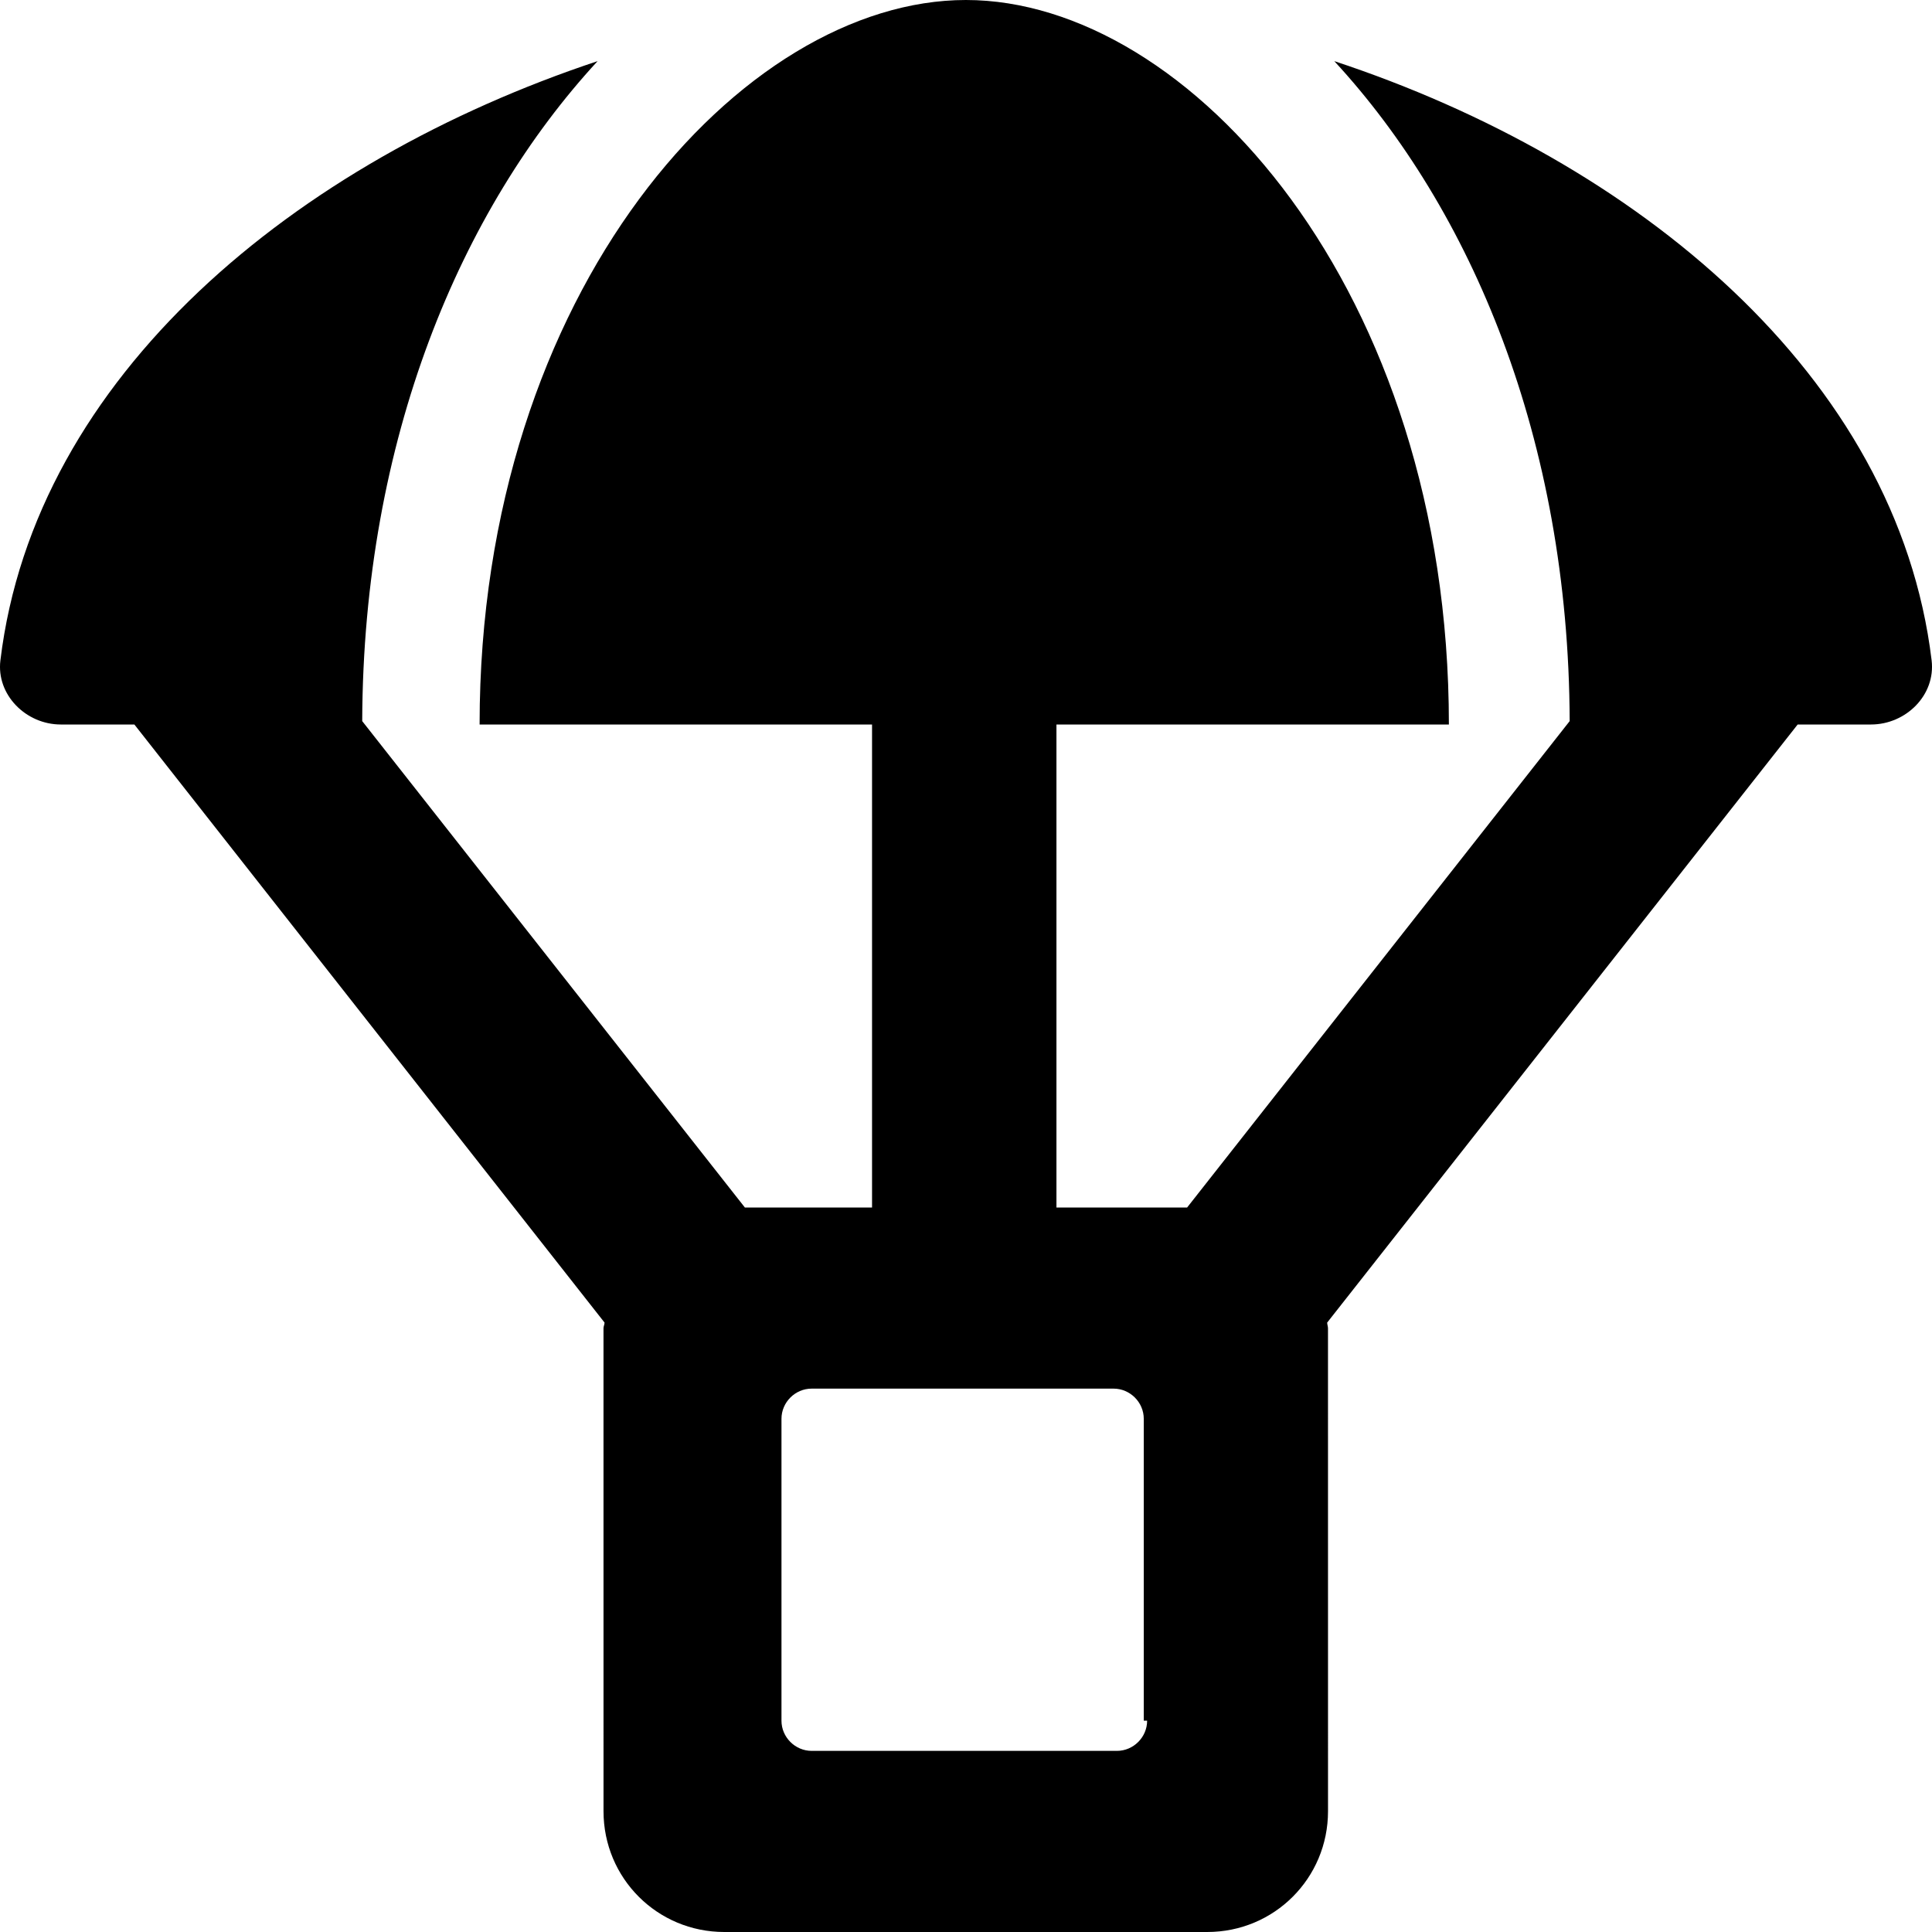 <svg xmlns="http://www.w3.org/2000/svg" viewBox="0 0 512 512"><!--! Font Awesome Pro 6.0.0-alpha3 by @fontawesome - https://fontawesome.com License - https://fontawesome.com/license (Commercial License) --><path d="M511.9 175c-9.126-75.62-78.38-132.4-158.3-158.8c36.25 39.25 62.13 100.1 62.38 174.9L314.6 320h-34.63V192h104c0-115.2-68.88-192-128-192S127.1 76.75 127.1 192h104v128H197.4L95.99 191.1c.25-74.75 26.13-135.6 62.38-174.9C78.49 42.75 9.233 99.5 .107 175C-1.018 184.1 6.858 192 16.11 192h19.5l124.6 158.5c0 .5-.278 1-.278 1.5l.006 128c0 17.75 14.25 32 32 32h128c17.75 0 32-14.25 32-32l-.007-128c0-.5-.215-1-.215-1.5L476.4 192h19.42C505.1 192 513 184.2 511.9 175zM304 456c0 4.375-3.625 8-8.001 8H215.1c-4.375 0-8.001-3.625-8.001-8v-80c0-4.375 3.625-8 8.001-8h80.01c4.375 0 8.001 3.625 8.001 8V456z"/></svg>